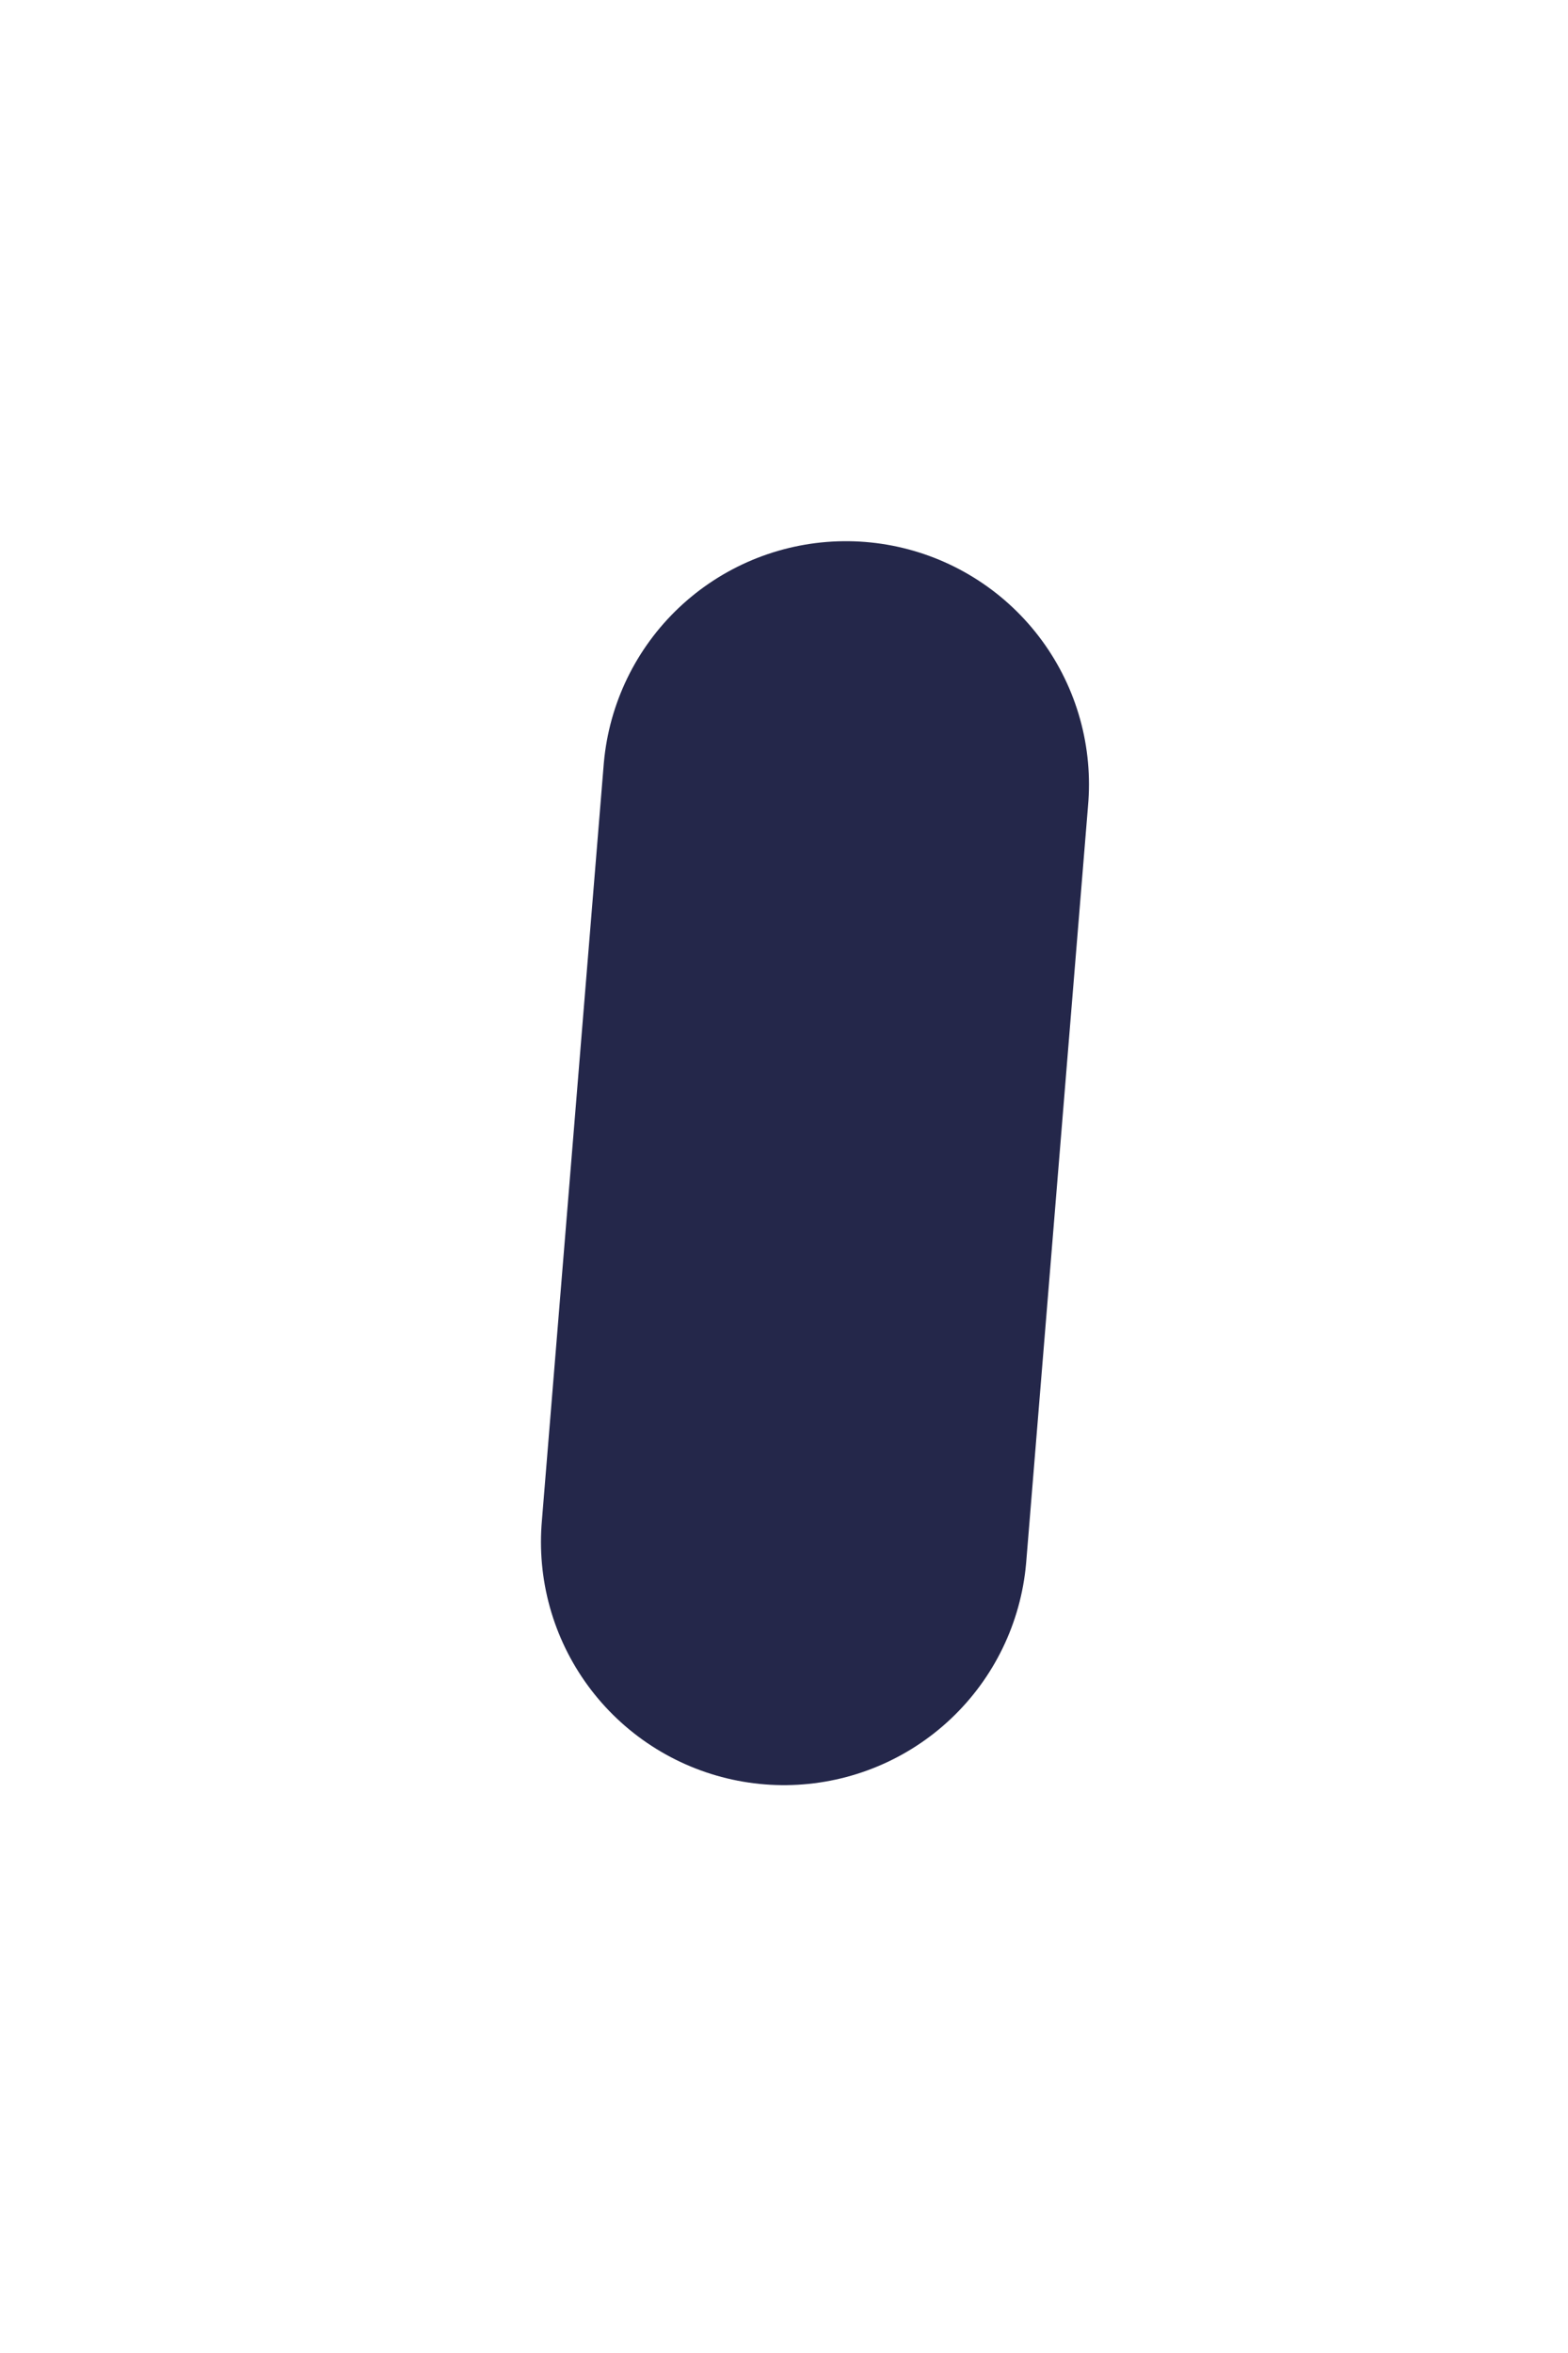 <?xml version="1.0" encoding="utf-8"?>
<svg xmlns="http://www.w3.org/2000/svg" fill="none" height="100%" overflow="visible" preserveAspectRatio="none" style="display: block;" viewBox="0 0 2 3" width="100%">
<path d="M1 1.966L1.079 1" id="Vector" stroke="#24274A" stroke-linecap="round" stroke-width="0.62"/>
</svg>